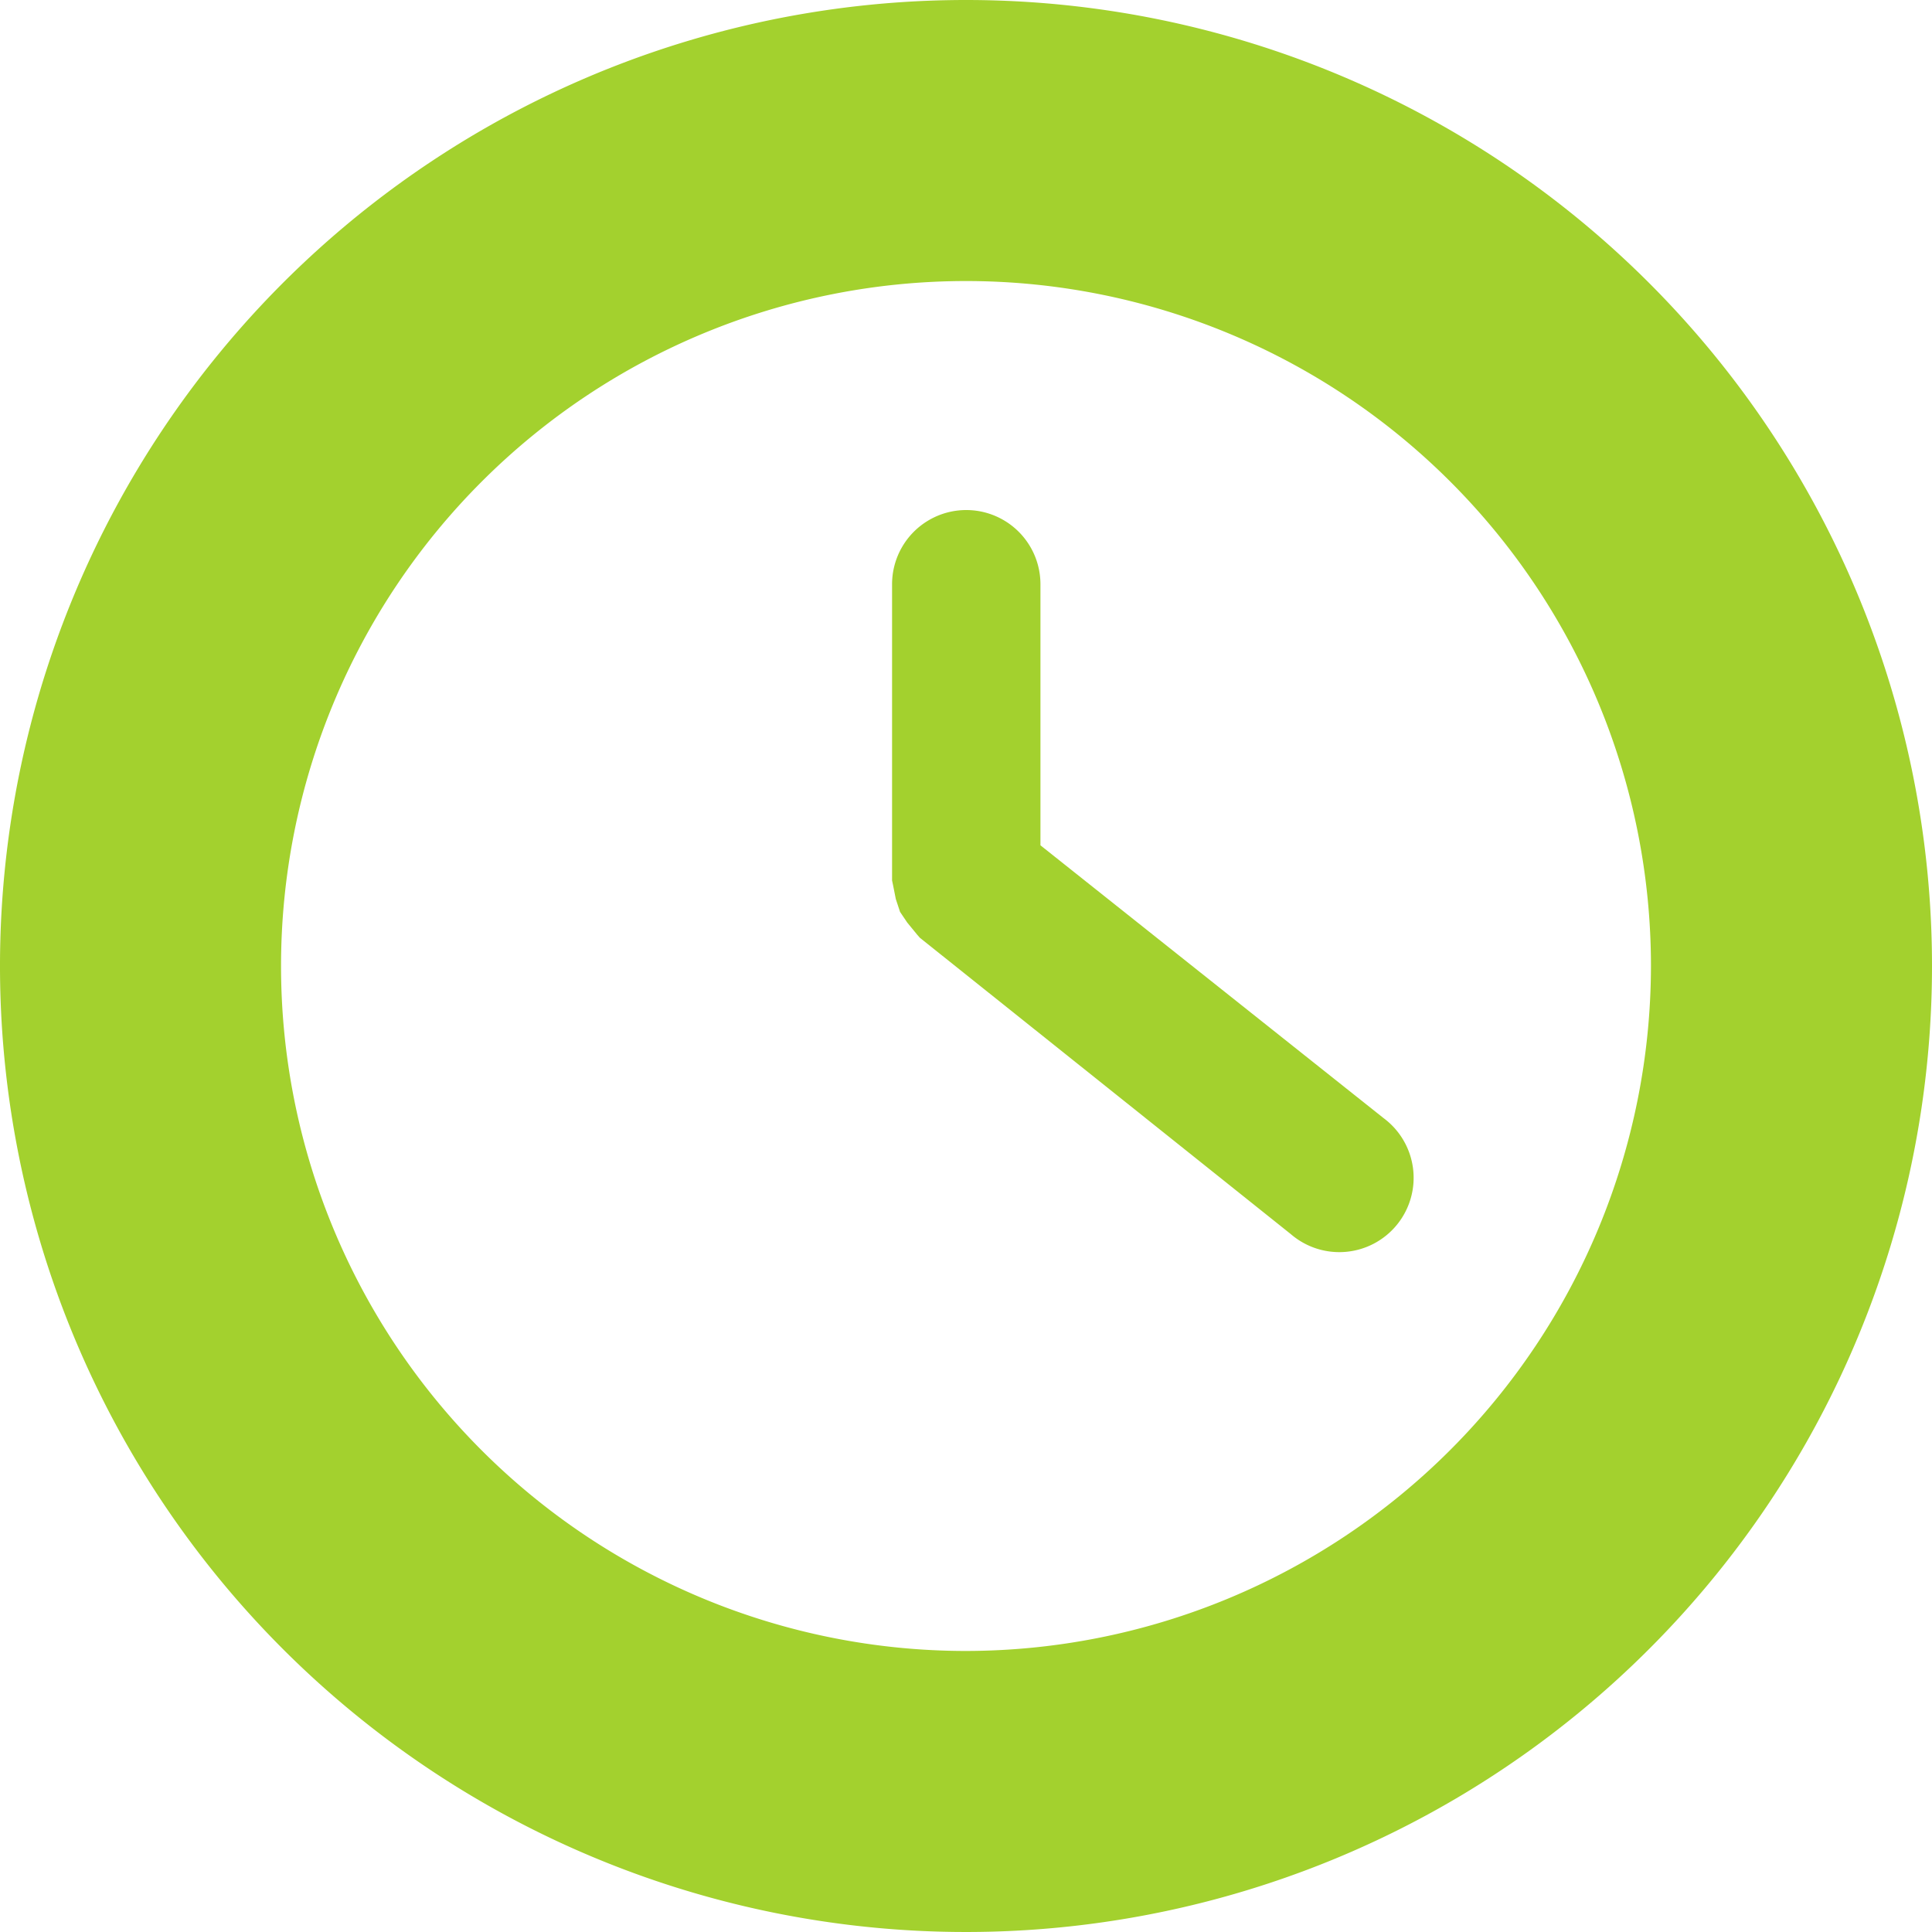 <svg xmlns="http://www.w3.org/2000/svg" width="15" height="15" viewBox="0 0 15 15"><g transform="translate(-374.25 -1007.491)"><path d="M40.75,1.491a7.5,7.5,0,1,0,7.5,7.5,7.5,7.5,0,0,0-7.5-7.5m0,12.818a5.318,5.318,0,1,1,5.318-5.318,5.324,5.324,0,0,1-5.318,5.318" transform="translate(341 1006)" fill="#a3d12e"/><path d="M40.875,7.844V5.817a.576.576,0,0,0-1.152,0v2.3l.007.033.022.111.033.1.056.083.077.094.021.024,2.879,2.3a.577.577,0,1,0,.721-.9Z" transform="translate(341.453 1006.21)" fill="#a3d12e"/></g></svg>